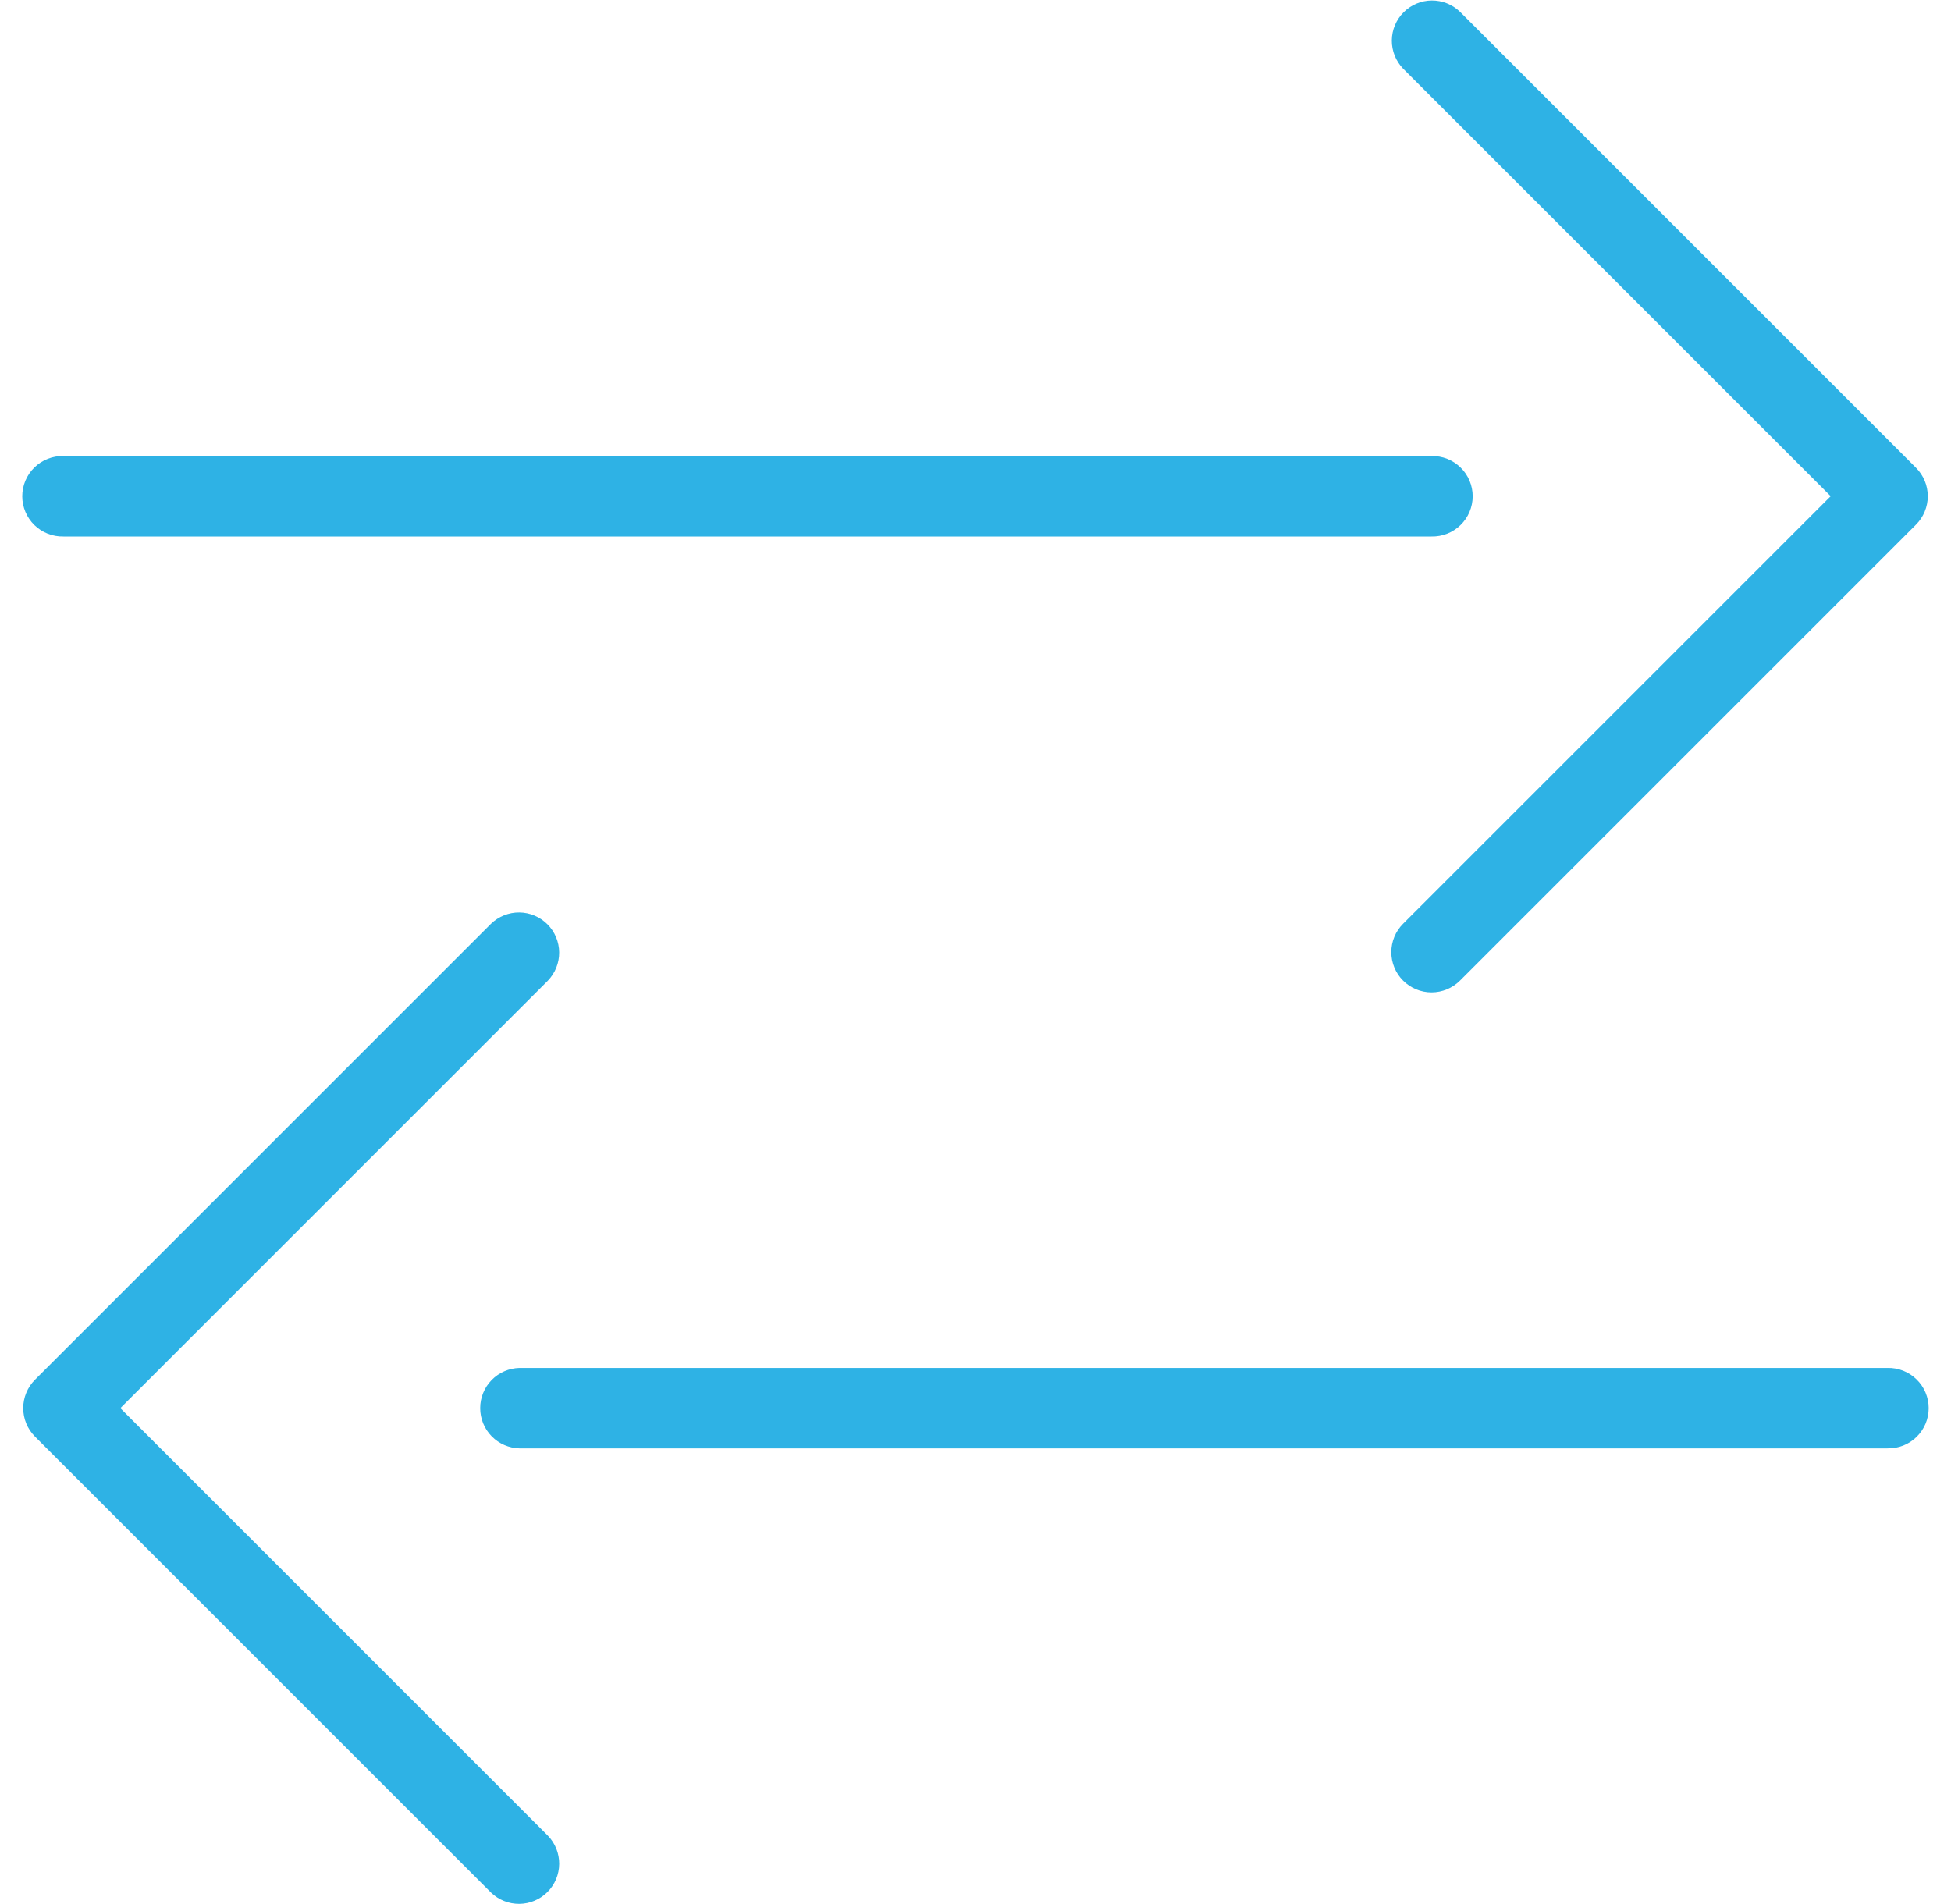 <svg width="84" height="82" viewBox="0 0 84 82" fill="none" xmlns="http://www.w3.org/2000/svg">
<path d="M21.141 81.492L1.507 61.858C1.182 61.533 1 61.093 1 60.633C1 60.174 1.182 59.734 1.507 59.409L21.141 39.775C21.468 39.46 21.905 39.286 22.359 39.29C22.813 39.294 23.247 39.476 23.568 39.797C23.889 40.118 24.071 40.552 24.075 41.006C24.079 41.46 23.905 41.897 23.59 42.224L5.181 60.634L23.591 79.044C23.906 79.371 24.08 79.808 24.076 80.262C24.072 80.716 23.89 81.15 23.569 81.47C23.248 81.791 22.814 81.974 22.36 81.978C21.906 81.982 21.469 81.808 21.142 81.493L21.141 81.492ZM22.365 62.365C21.913 62.354 21.483 62.167 21.167 61.843C20.851 61.52 20.675 61.086 20.675 60.633C20.675 60.181 20.851 59.747 21.167 59.423C21.483 59.1 21.913 58.913 22.365 58.902H81.265C81.496 58.896 81.725 58.937 81.941 59.022C82.155 59.106 82.351 59.233 82.516 59.394C82.682 59.555 82.813 59.748 82.903 59.961C82.992 60.174 83.039 60.402 83.039 60.633C83.039 60.864 82.992 61.093 82.903 61.306C82.813 61.519 82.682 61.711 82.516 61.873C82.351 62.034 82.155 62.161 81.941 62.245C81.725 62.33 81.496 62.37 81.265 62.365H22.365ZM60.41 42.224C60.249 42.063 60.121 41.872 60.034 41.662C59.947 41.452 59.903 41.227 59.903 40.999C59.903 40.772 59.947 40.547 60.034 40.337C60.121 40.127 60.249 39.936 60.41 39.775L78.82 21.365L60.41 2.956C60.095 2.629 59.921 2.192 59.925 1.738C59.929 1.284 60.111 0.85 60.432 0.529C60.753 0.208 61.187 0.026 61.641 0.022C62.095 0.018 62.532 0.192 62.859 0.507L82.493 20.141C82.818 20.466 83 20.906 83 21.365C83 21.825 82.818 22.265 82.493 22.59L62.859 42.224C62.534 42.548 62.094 42.731 61.635 42.731C61.175 42.731 60.735 42.548 60.41 42.224ZM2.732 23.1C2.501 23.105 2.271 23.065 2.057 22.98C1.842 22.896 1.646 22.769 1.48 22.608C1.315 22.446 1.184 22.254 1.094 22.041C1.005 21.828 0.958 21.599 0.958 21.368C0.958 21.137 1.005 20.909 1.094 20.696C1.184 20.483 1.315 20.29 1.48 20.129C1.646 19.968 1.842 19.841 2.057 19.756C2.271 19.672 2.501 19.631 2.732 19.637H61.632C61.863 19.631 62.093 19.672 62.307 19.756C62.522 19.841 62.718 19.968 62.883 20.129C63.049 20.29 63.18 20.483 63.27 20.696C63.359 20.909 63.406 21.137 63.406 21.368C63.406 21.599 63.359 21.828 63.27 22.041C63.18 22.254 63.049 22.446 62.883 22.608C62.718 22.769 62.522 22.896 62.307 22.98C62.093 23.065 61.863 23.105 61.632 23.1H2.732Z" fill="#2EB2E5"/>
</svg>
